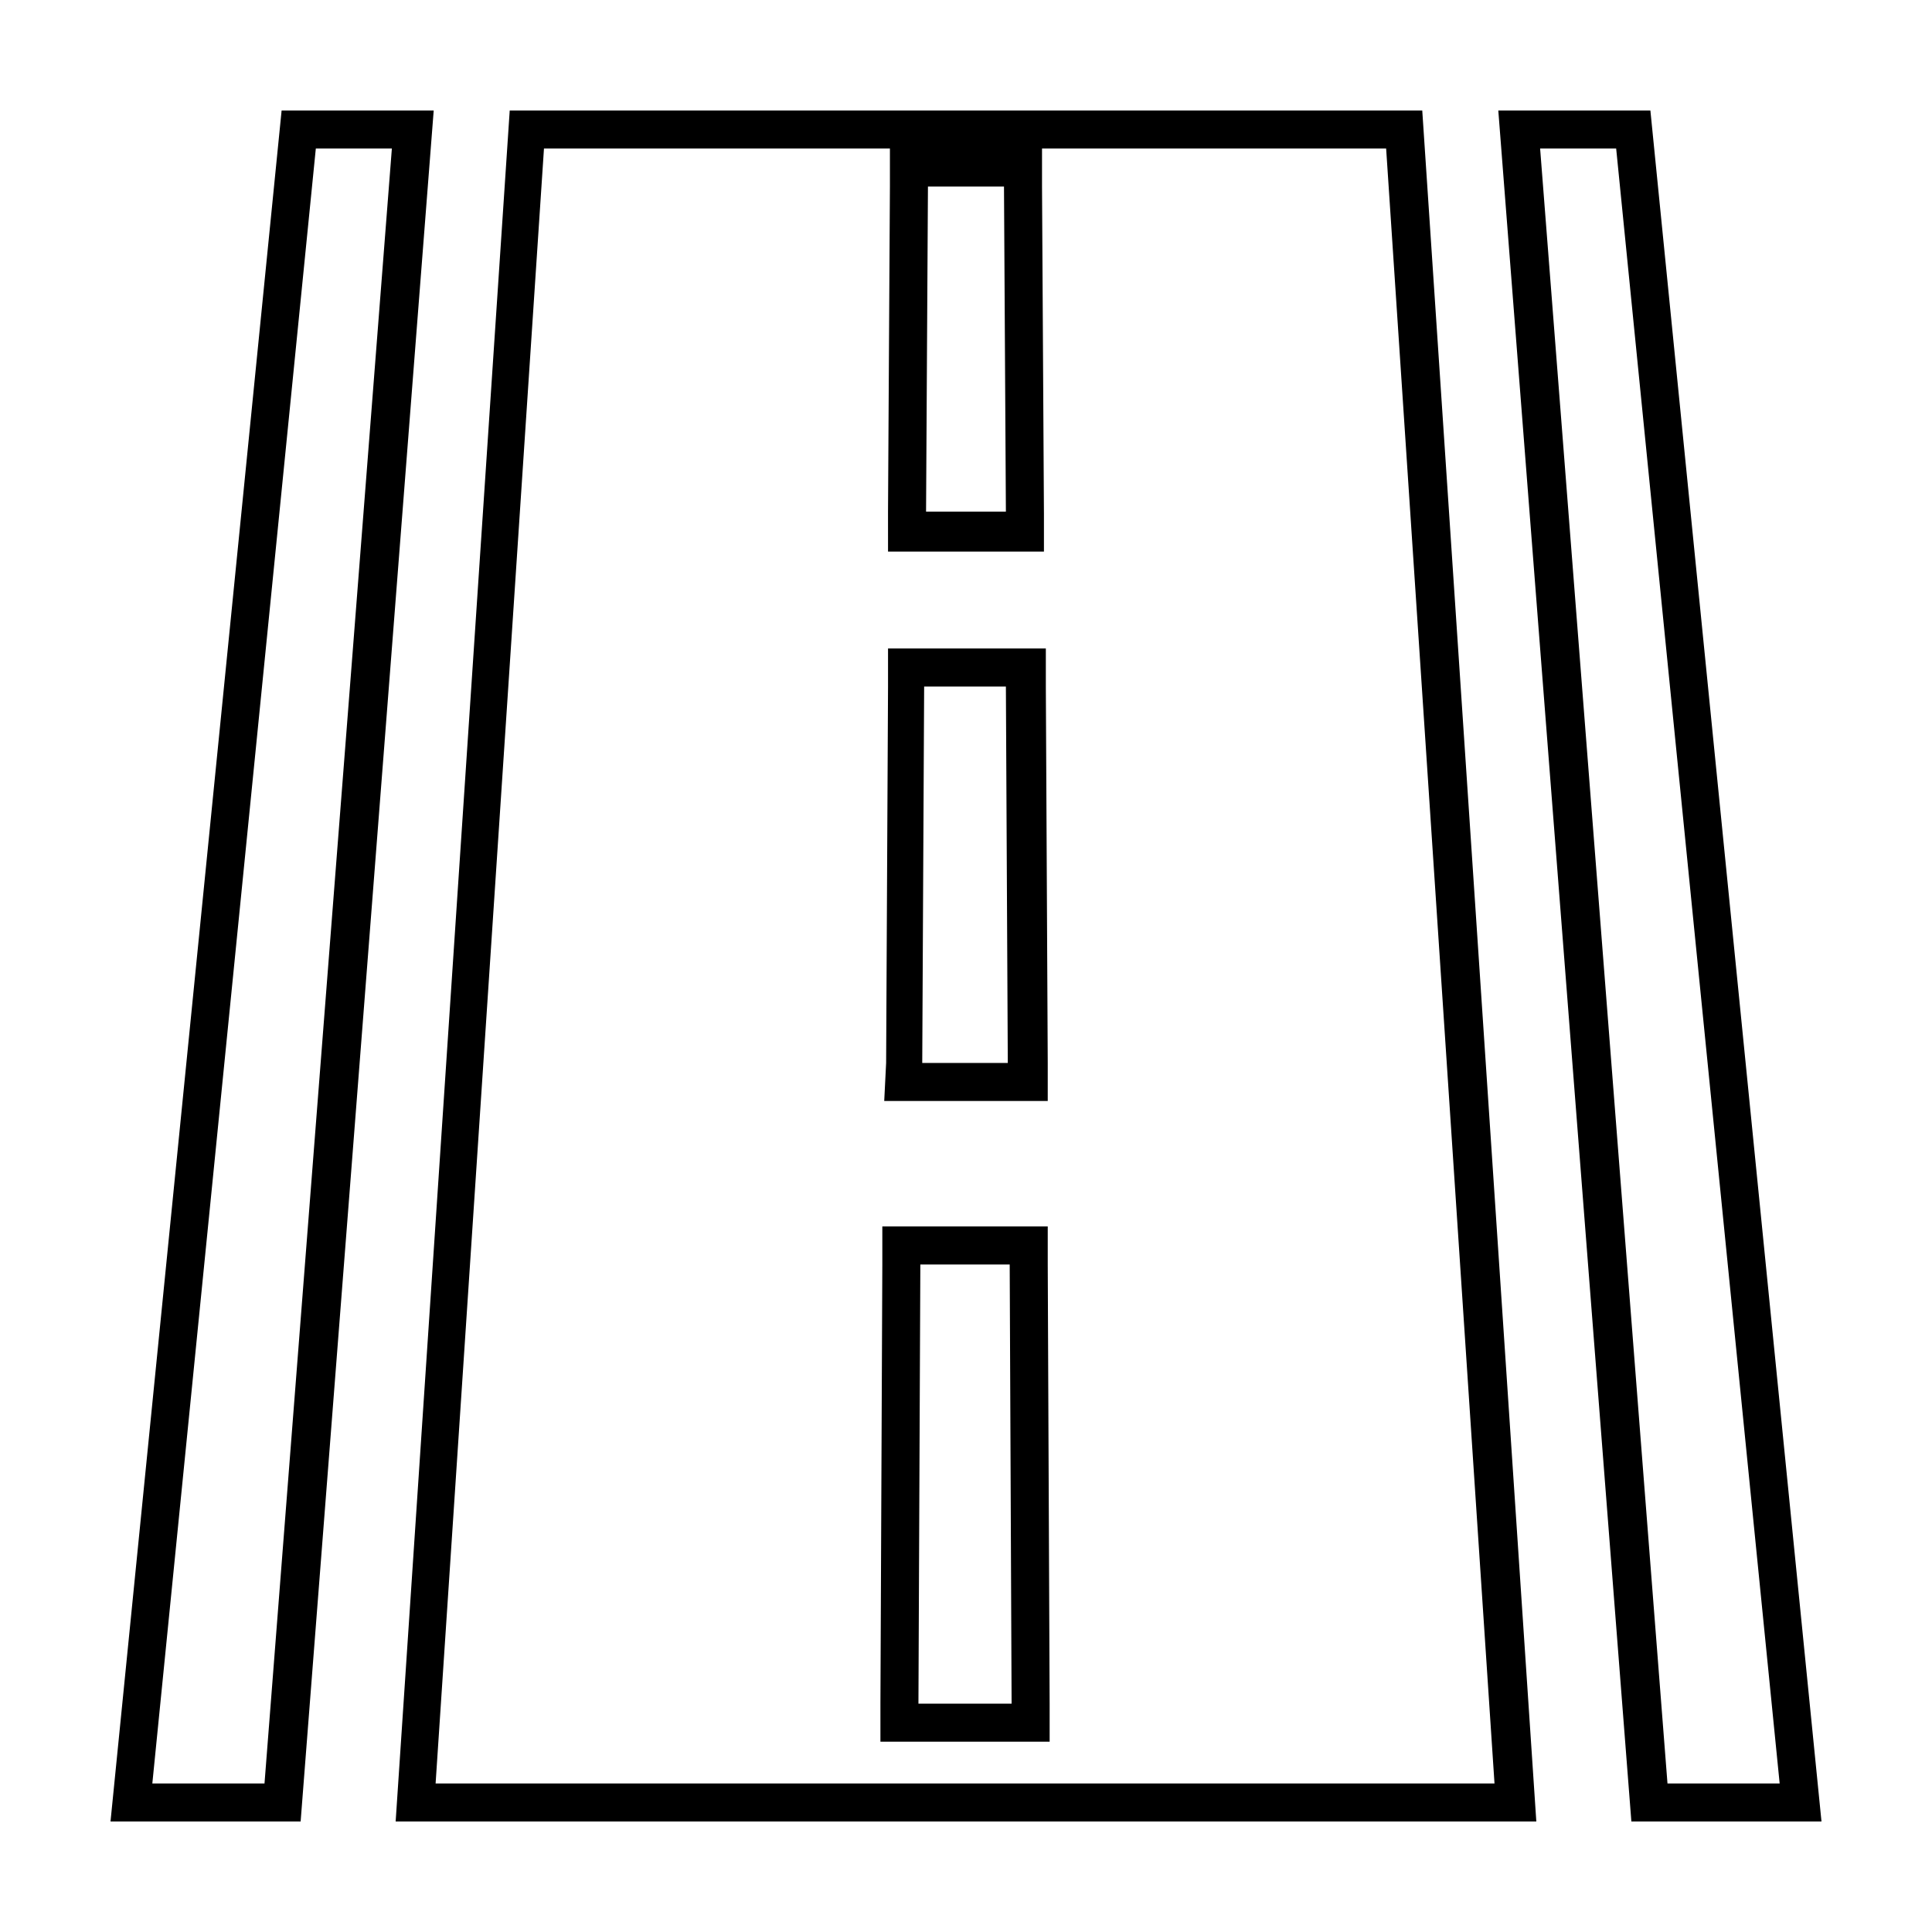 <?xml version="1.0" encoding="UTF-8"?>
<!-- Uploaded to: SVG Repo, www.svgrepo.com, Generator: SVG Repo Mixer Tools -->
<svg fill="#000000" width="800px" height="800px" version="1.1" viewBox="144 144 512 512" xmlns="http://www.w3.org/2000/svg">
 <g>
  <path d="m511.34 183.36 28.719 433.28h-280.62l28.719-433.28h223.18m-132 106.81h41.316v-10.078l-0.508-86.652v-10.078h-40.309v10.078l-0.504 86.152 0.004 10.578m-1.008 145.6h43.332v-10.078l-0.504-99.754v-10.078h-41.82v10.078l-0.504 99.754-0.504 10.078m-1.008 169.79h44.844v-10.078l-0.504-116.38v-10.078h-43.836v10.078l-0.504 116.38v10.078m143.59-432.27h-241.83l-30.23 453.43h302.29zm-131.5 106.81 0.504-86.656h20.152l0.504 86.152h-21.16zm-1.008 145.6 0.504-99.754h21.664l0.504 99.754zm-1.008 169.79 0.504-116.38h23.68l0.504 116.38z"/>
  <path d="m247.85 183.36-33.754 433.28h-29.727l43.328-433.28h20.152m11.086-10.074h-40.305l-45.344 453.43h50.383z"/>
  <path d="m572.3 183.36 43.328 433.28h-29.727l-33.754-433.28h20.152m9.07-10.074h-40.305l35.266 453.43h50.383z"/>
 </g>
</svg>